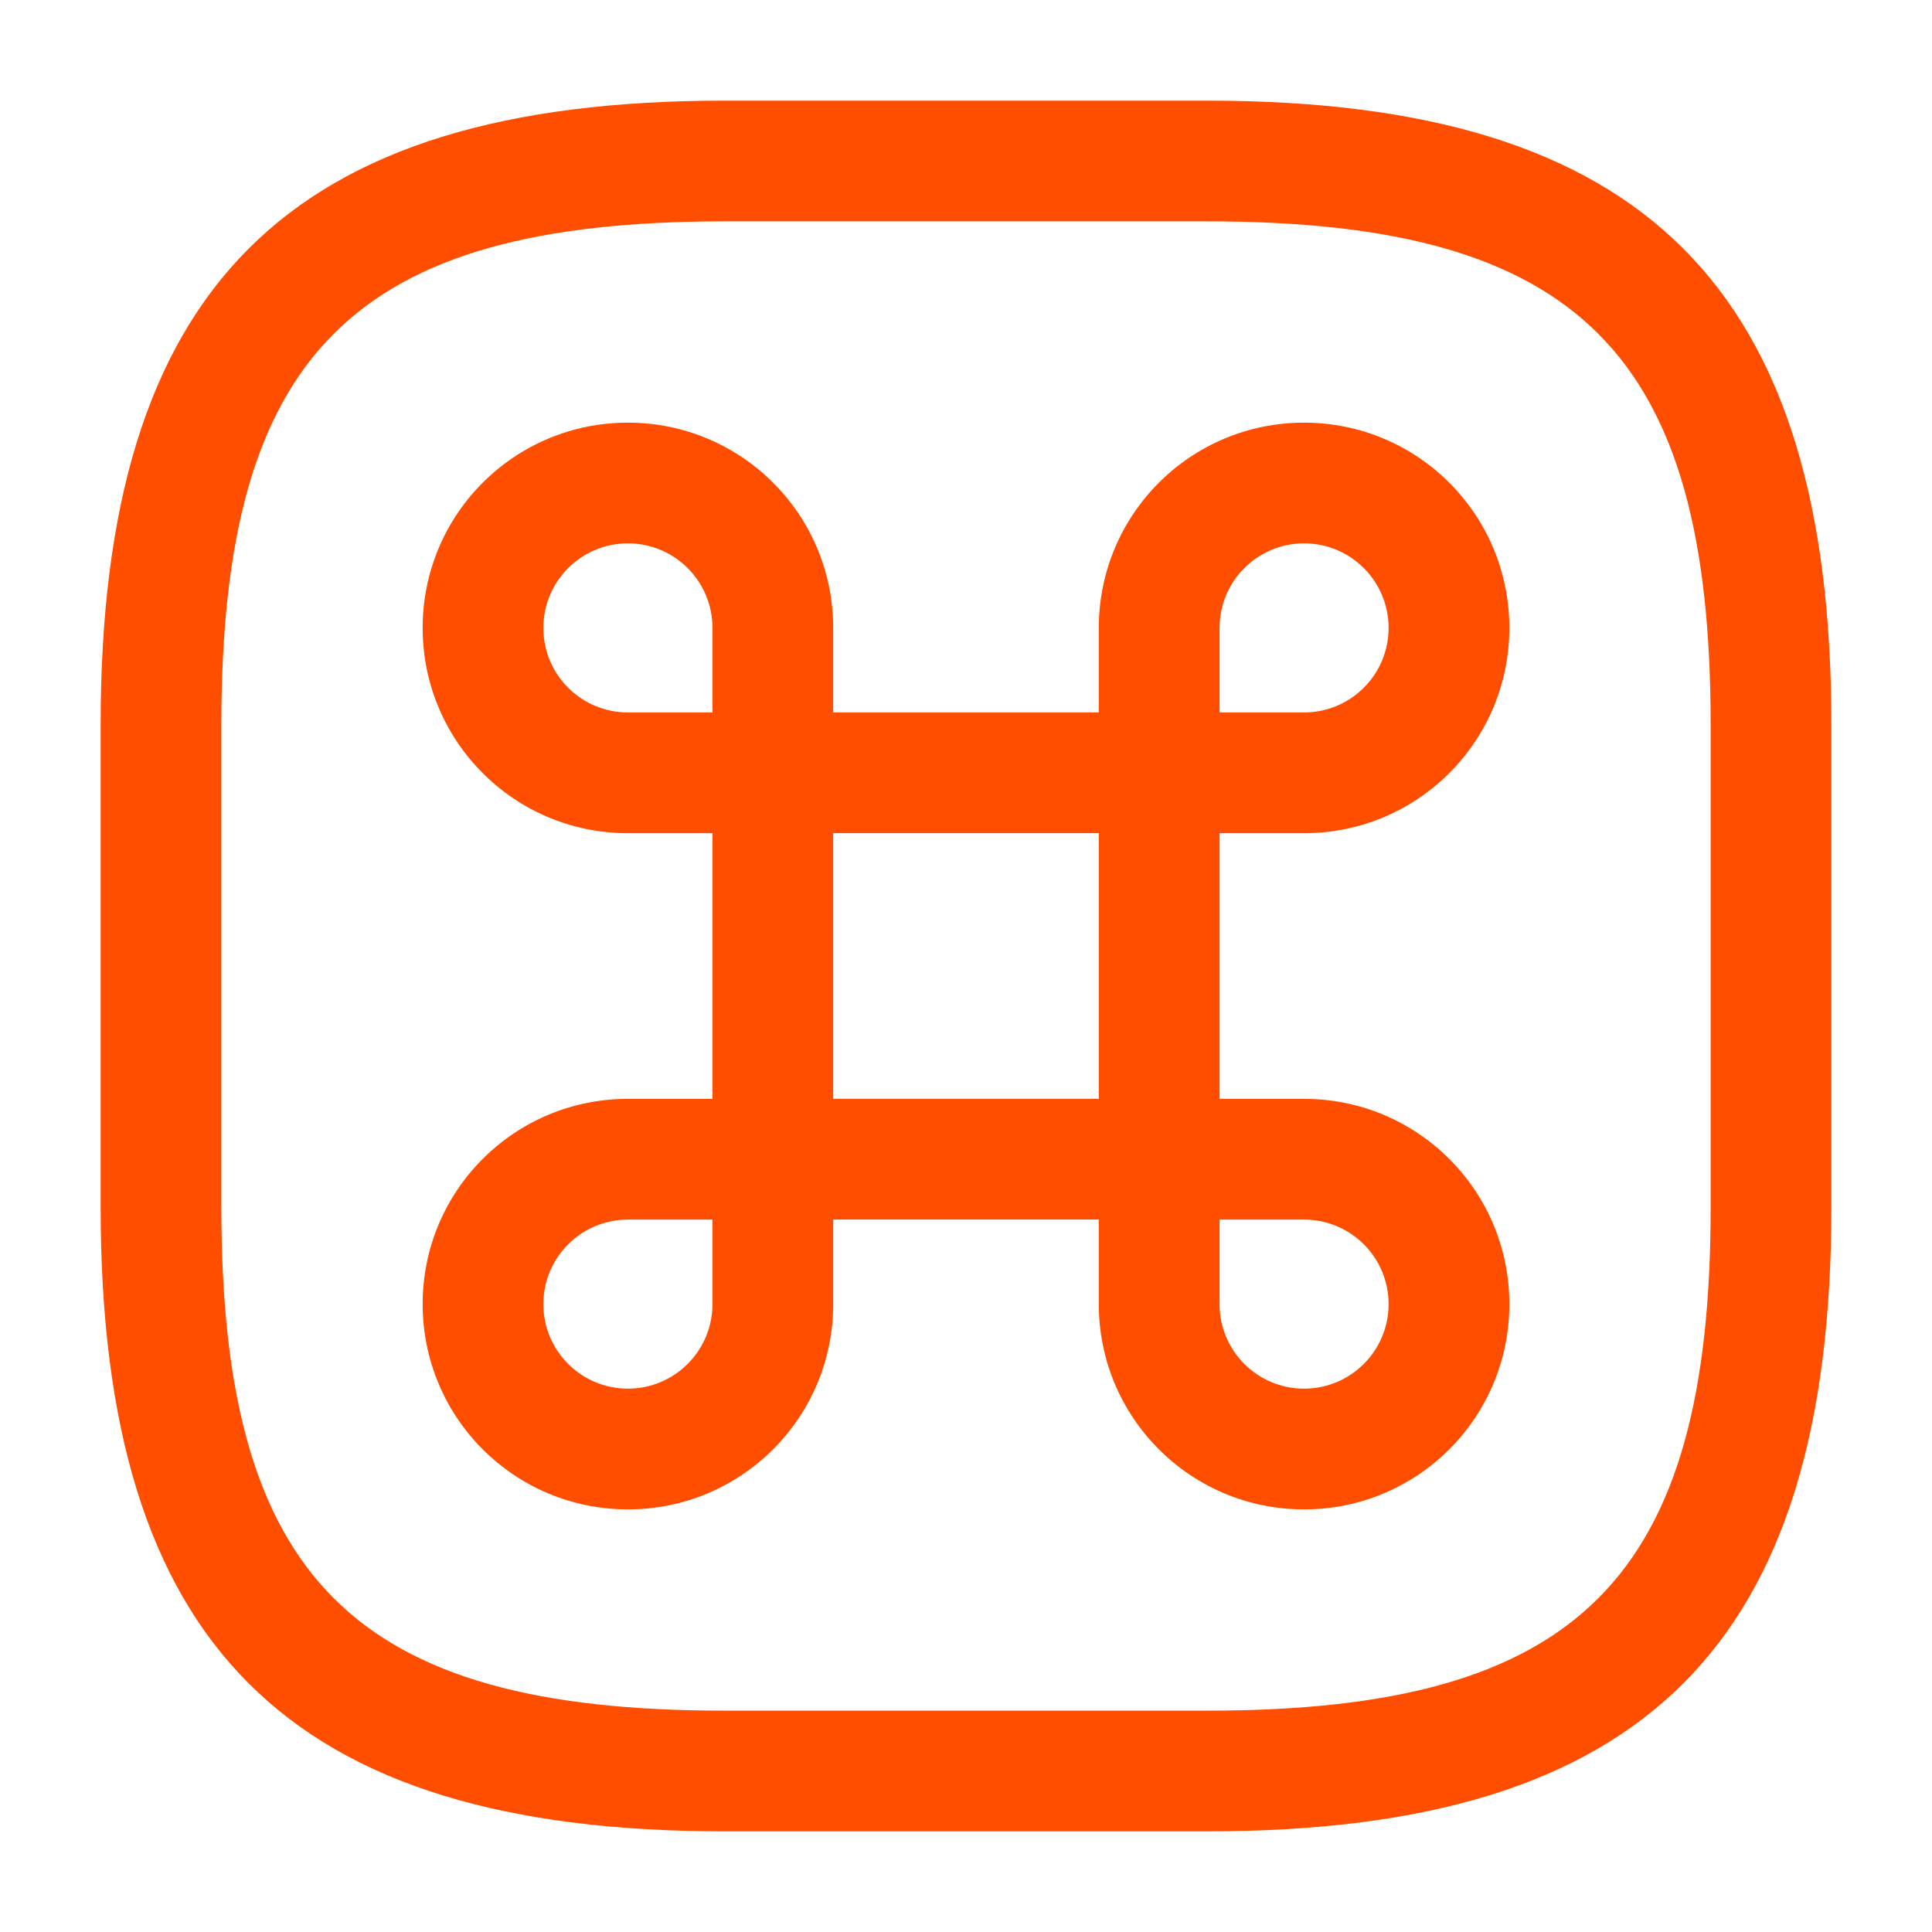 <svg width="42" height="42" viewBox="0 0 42 42" fill="none" xmlns="http://www.w3.org/2000/svg">
<path d="M25.201 26.512H16.801C16.083 26.512 15.488 25.917 15.488 25.2V16.8C15.488 16.082 16.083 15.487 16.801 15.487H25.201C25.918 15.487 26.513 16.082 26.513 16.8V25.2C26.513 25.917 25.918 26.512 25.201 26.512ZM18.113 23.887H23.888V18.112H18.113V23.887Z" fill="#FF4E00"/>
<path d="M13.65 32.813C11.182 32.813 9.188 30.818 9.188 28.35C9.188 25.883 11.182 23.888 13.65 23.888H16.8C17.517 23.888 18.113 24.483 18.113 25.2V28.35C18.113 30.818 16.117 32.813 13.65 32.813ZM13.65 26.513C12.635 26.513 11.812 27.335 11.812 28.35C11.812 29.365 12.635 30.188 13.65 30.188C14.665 30.188 15.488 29.365 15.488 28.35V26.513H13.65Z" fill="#FF4E00"/>
<path d="M16.8 18.113H13.65C11.182 18.113 9.188 16.117 9.188 13.65C9.188 11.182 11.182 9.188 13.65 9.188C16.117 9.188 18.113 11.182 18.113 13.65V16.8C18.113 17.517 17.517 18.113 16.8 18.113ZM13.65 11.812C12.635 11.812 11.812 12.635 11.812 13.65C11.812 14.665 12.635 15.488 13.65 15.488H15.488V13.65C15.488 12.635 14.665 11.812 13.65 11.812Z" fill="#FF4E00"/>
<path d="M28.349 18.113H25.199C24.482 18.113 23.887 17.517 23.887 16.8V13.65C23.887 11.182 25.882 9.188 28.349 9.188C30.817 9.188 32.812 11.182 32.812 13.65C32.812 16.117 30.817 18.113 28.349 18.113ZM26.512 15.488H28.349C29.364 15.488 30.187 14.665 30.187 13.65C30.187 12.635 29.364 11.812 28.349 11.812C27.334 11.812 26.512 12.635 26.512 13.65V15.488Z" fill="#FF4E00"/>
<path d="M28.349 32.813C25.882 32.813 23.887 30.818 23.887 28.35V25.2C23.887 24.483 24.482 23.888 25.199 23.888H28.349C30.817 23.888 32.812 25.883 32.812 28.35C32.812 30.818 30.817 32.813 28.349 32.813ZM26.512 26.513V28.35C26.512 29.365 27.334 30.188 28.349 30.188C29.364 30.188 30.187 29.365 30.187 28.35C30.187 27.335 29.364 26.513 28.349 26.513H26.512Z" fill="#FF4E00"/>
<path d="M26.25 39.812H15.75C6.247 39.812 2.188 35.752 2.188 26.25V15.75C2.188 6.247 6.247 2.188 15.75 2.188H26.25C35.752 2.188 39.812 6.247 39.812 15.75V26.25C39.812 35.752 35.752 39.812 26.25 39.812ZM15.75 4.812C7.683 4.812 4.812 7.683 4.812 15.75V26.25C4.812 34.318 7.683 37.188 15.75 37.188H26.25C34.318 37.188 37.188 34.318 37.188 26.25V15.75C37.188 7.683 34.318 4.812 26.25 4.812H15.75Z" fill="#FF4E00"/>
</svg>
